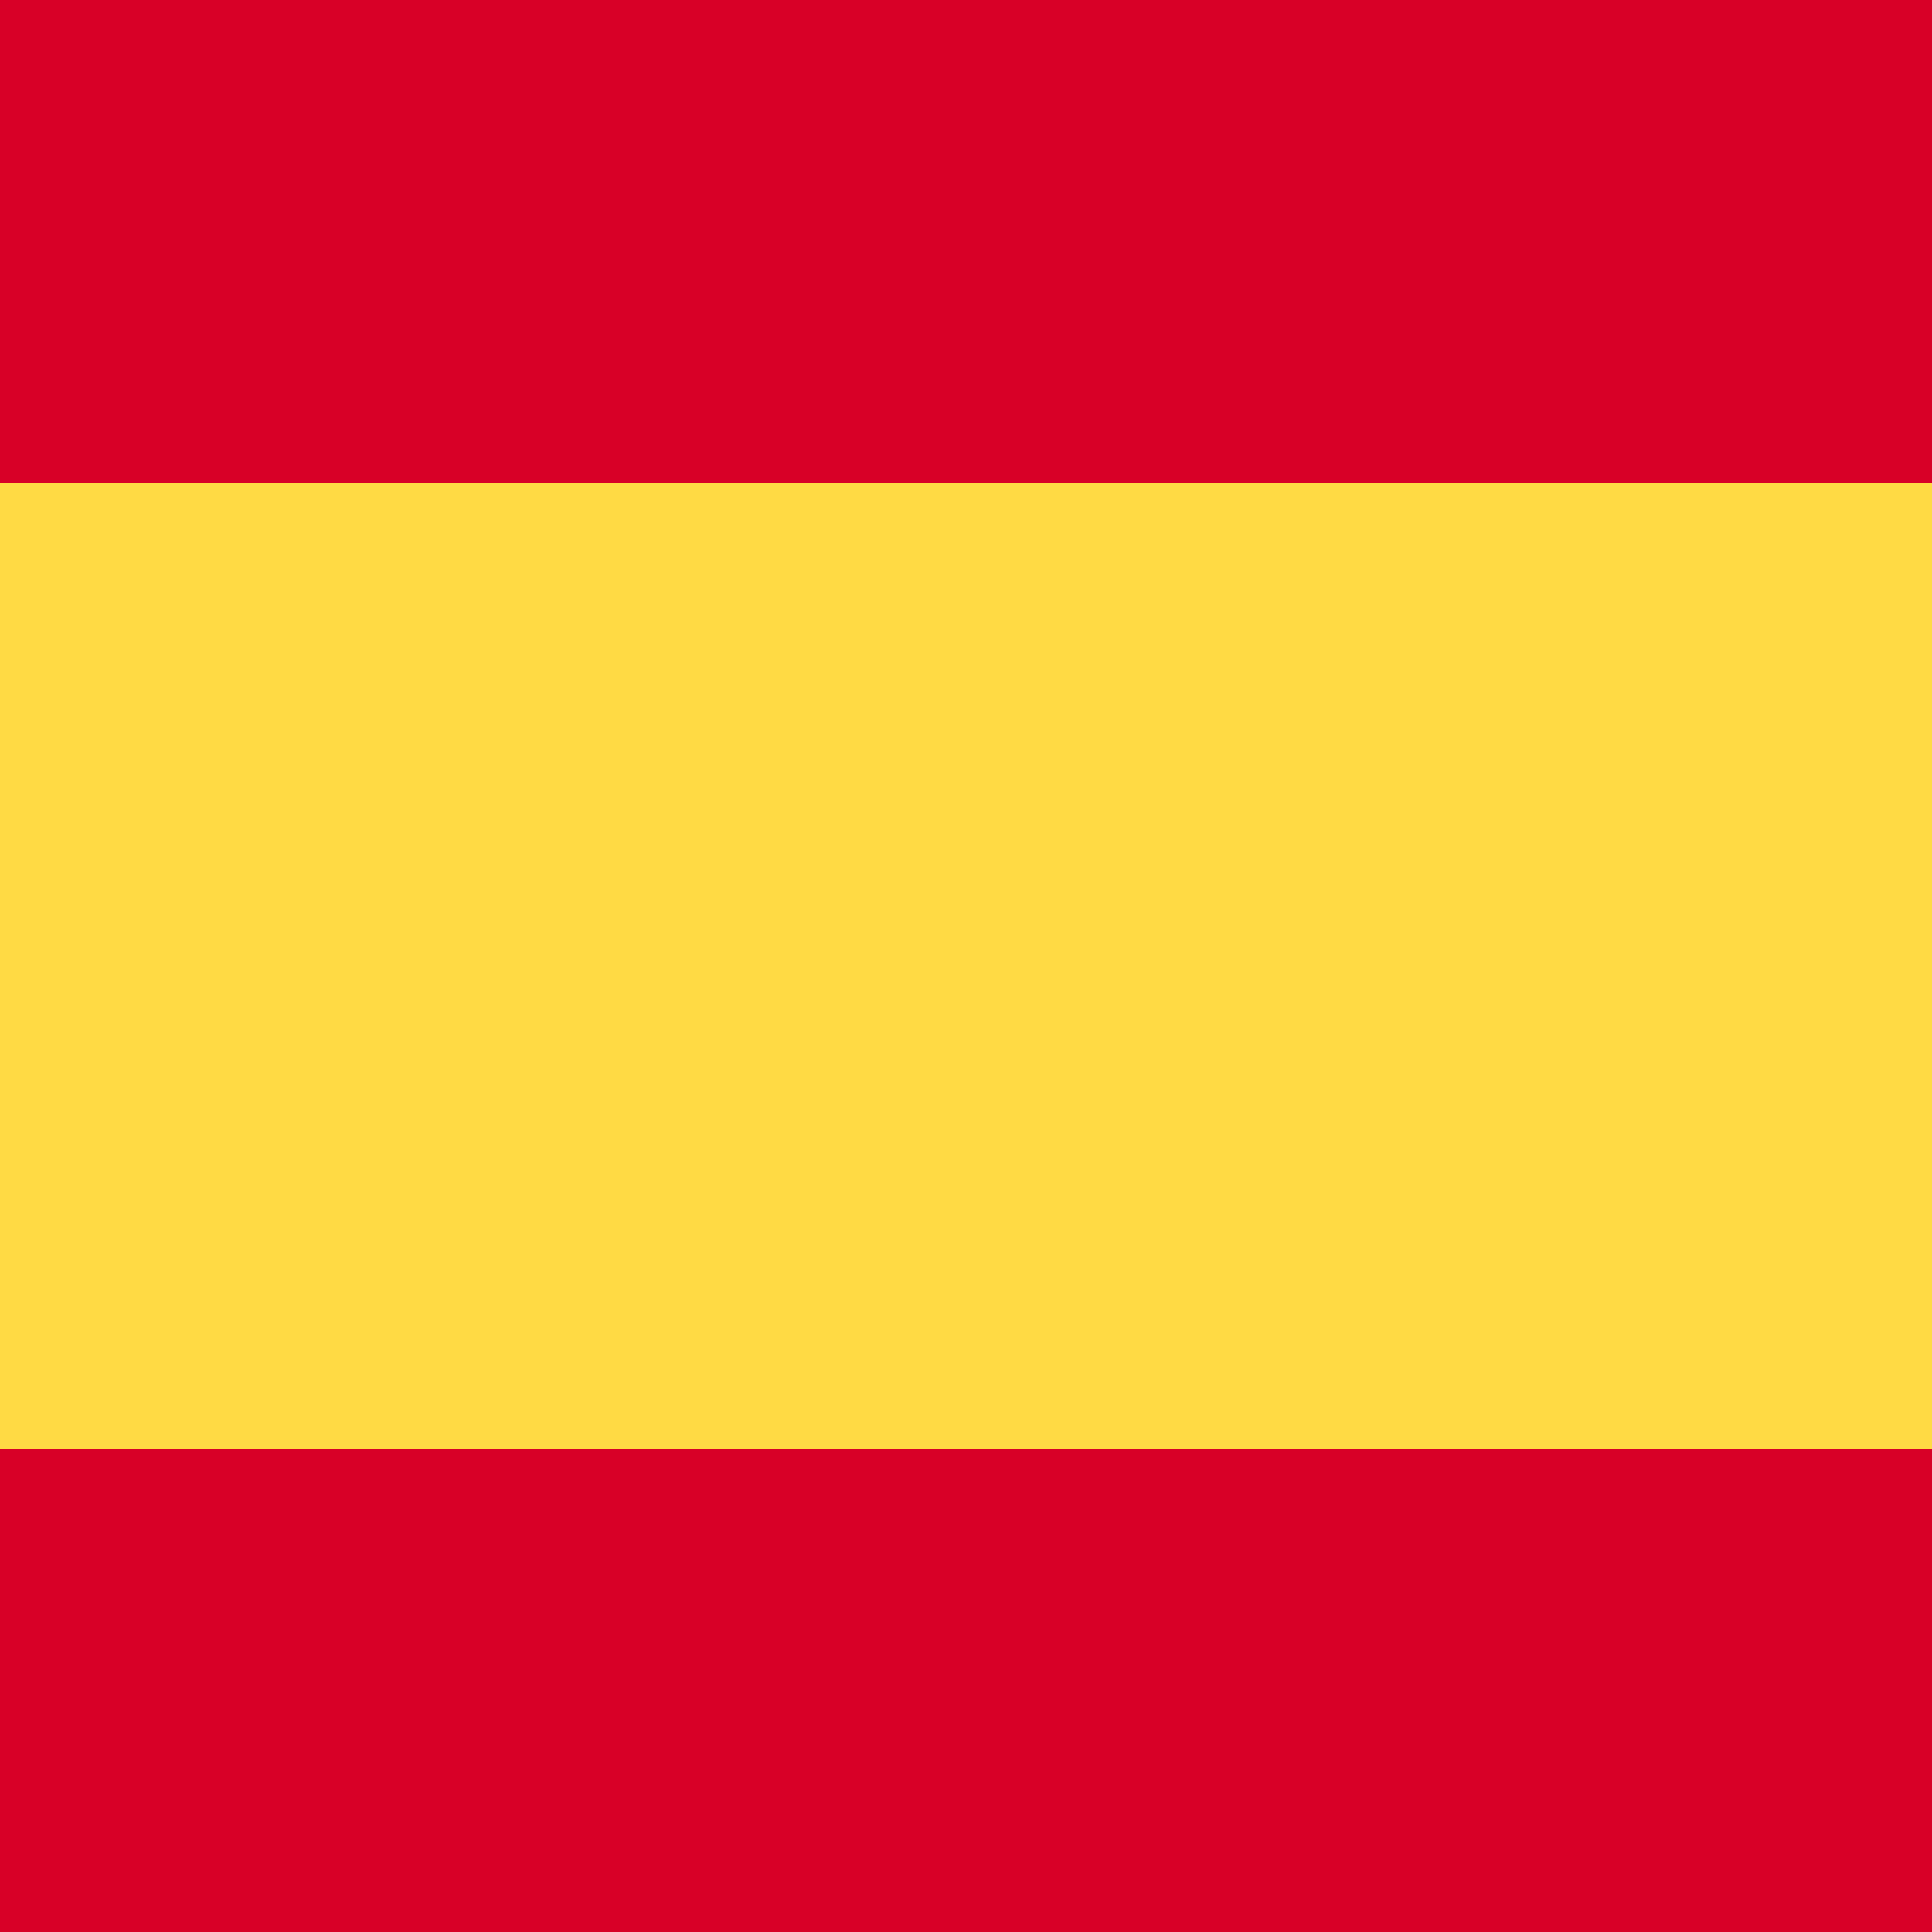 <svg xmlns="http://www.w3.org/2000/svg" viewBox="0 0 512 512">
  <rect fill="#ffda44" width="512" height="512"/>
  <rect fill="#d80027" width="512" height="128"/>
  <rect fill="#d80027" y="384" width="512" height="128"/>
</svg>
